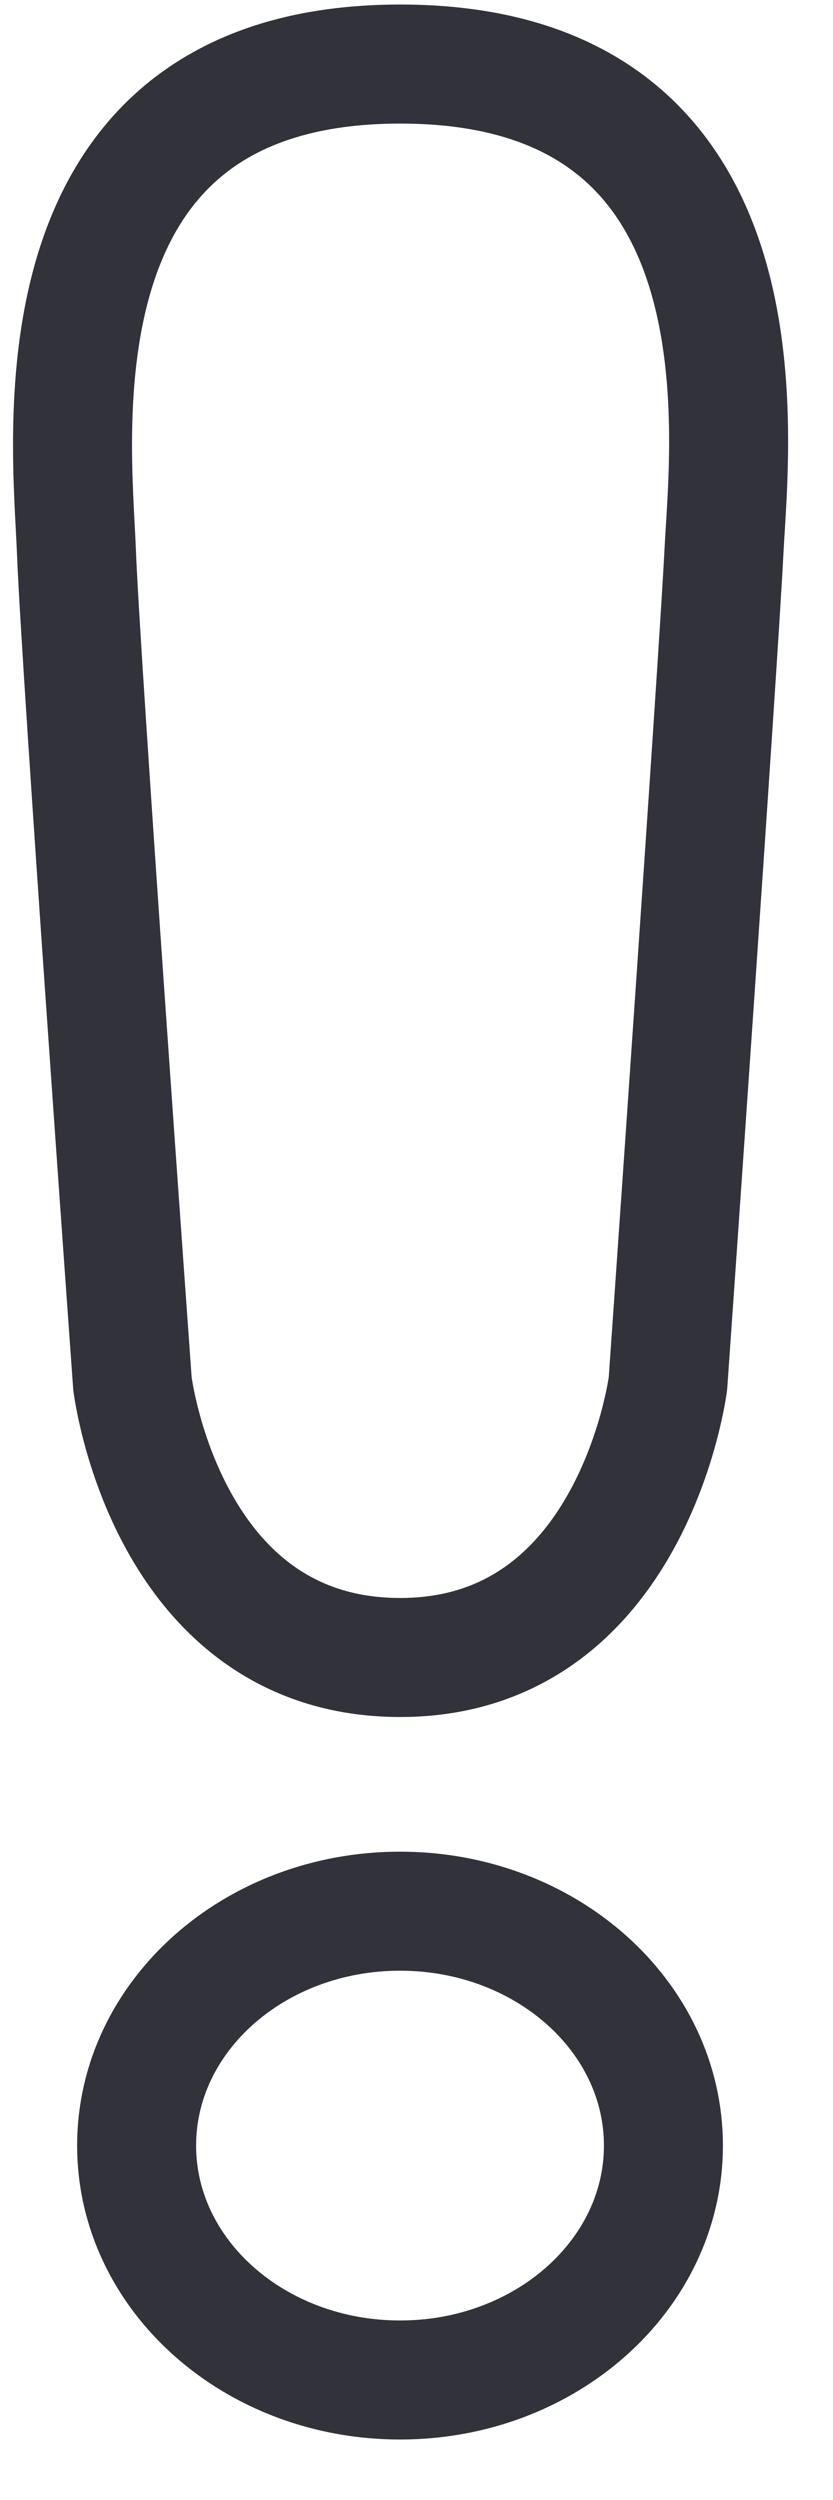<svg xmlns="http://www.w3.org/2000/svg" fill="none" viewBox="0 0 7 21" height="21" width="7">
<g clip-path="url(#clip0_7643_84955)">
<path stroke-linejoin="round" stroke-linecap="round" stroke="#32323A" d="M3.363 13.923C1.391 13.923 1.113 11.621 1.113 11.621C1.113 11.621 0.678 5.584 0.642 4.627C0.605 3.669 0.23 0.538 3.363 0.538C6.508 0.538 6.133 3.669 6.084 4.627C6.036 5.584 5.613 11.621 5.613 11.621C5.613 11.621 5.322 13.923 3.363 13.923Z"></path>
<path stroke-linejoin="round" stroke-linecap="round" stroke="#32323A" d="M3.362 19.992C4.584 19.992 5.575 19.11 5.575 18.023C5.575 16.935 4.584 16.054 3.362 16.054C2.139 16.054 1.148 16.935 1.148 18.023C1.148 19.11 2.139 19.992 3.362 19.992Z"></path>
</g>
<defs>
<clipPath id="clip0_7643_84955">
<rect fill="white" height="20.541" width="6.737"></rect>
</clipPath>
</defs>
</svg>
